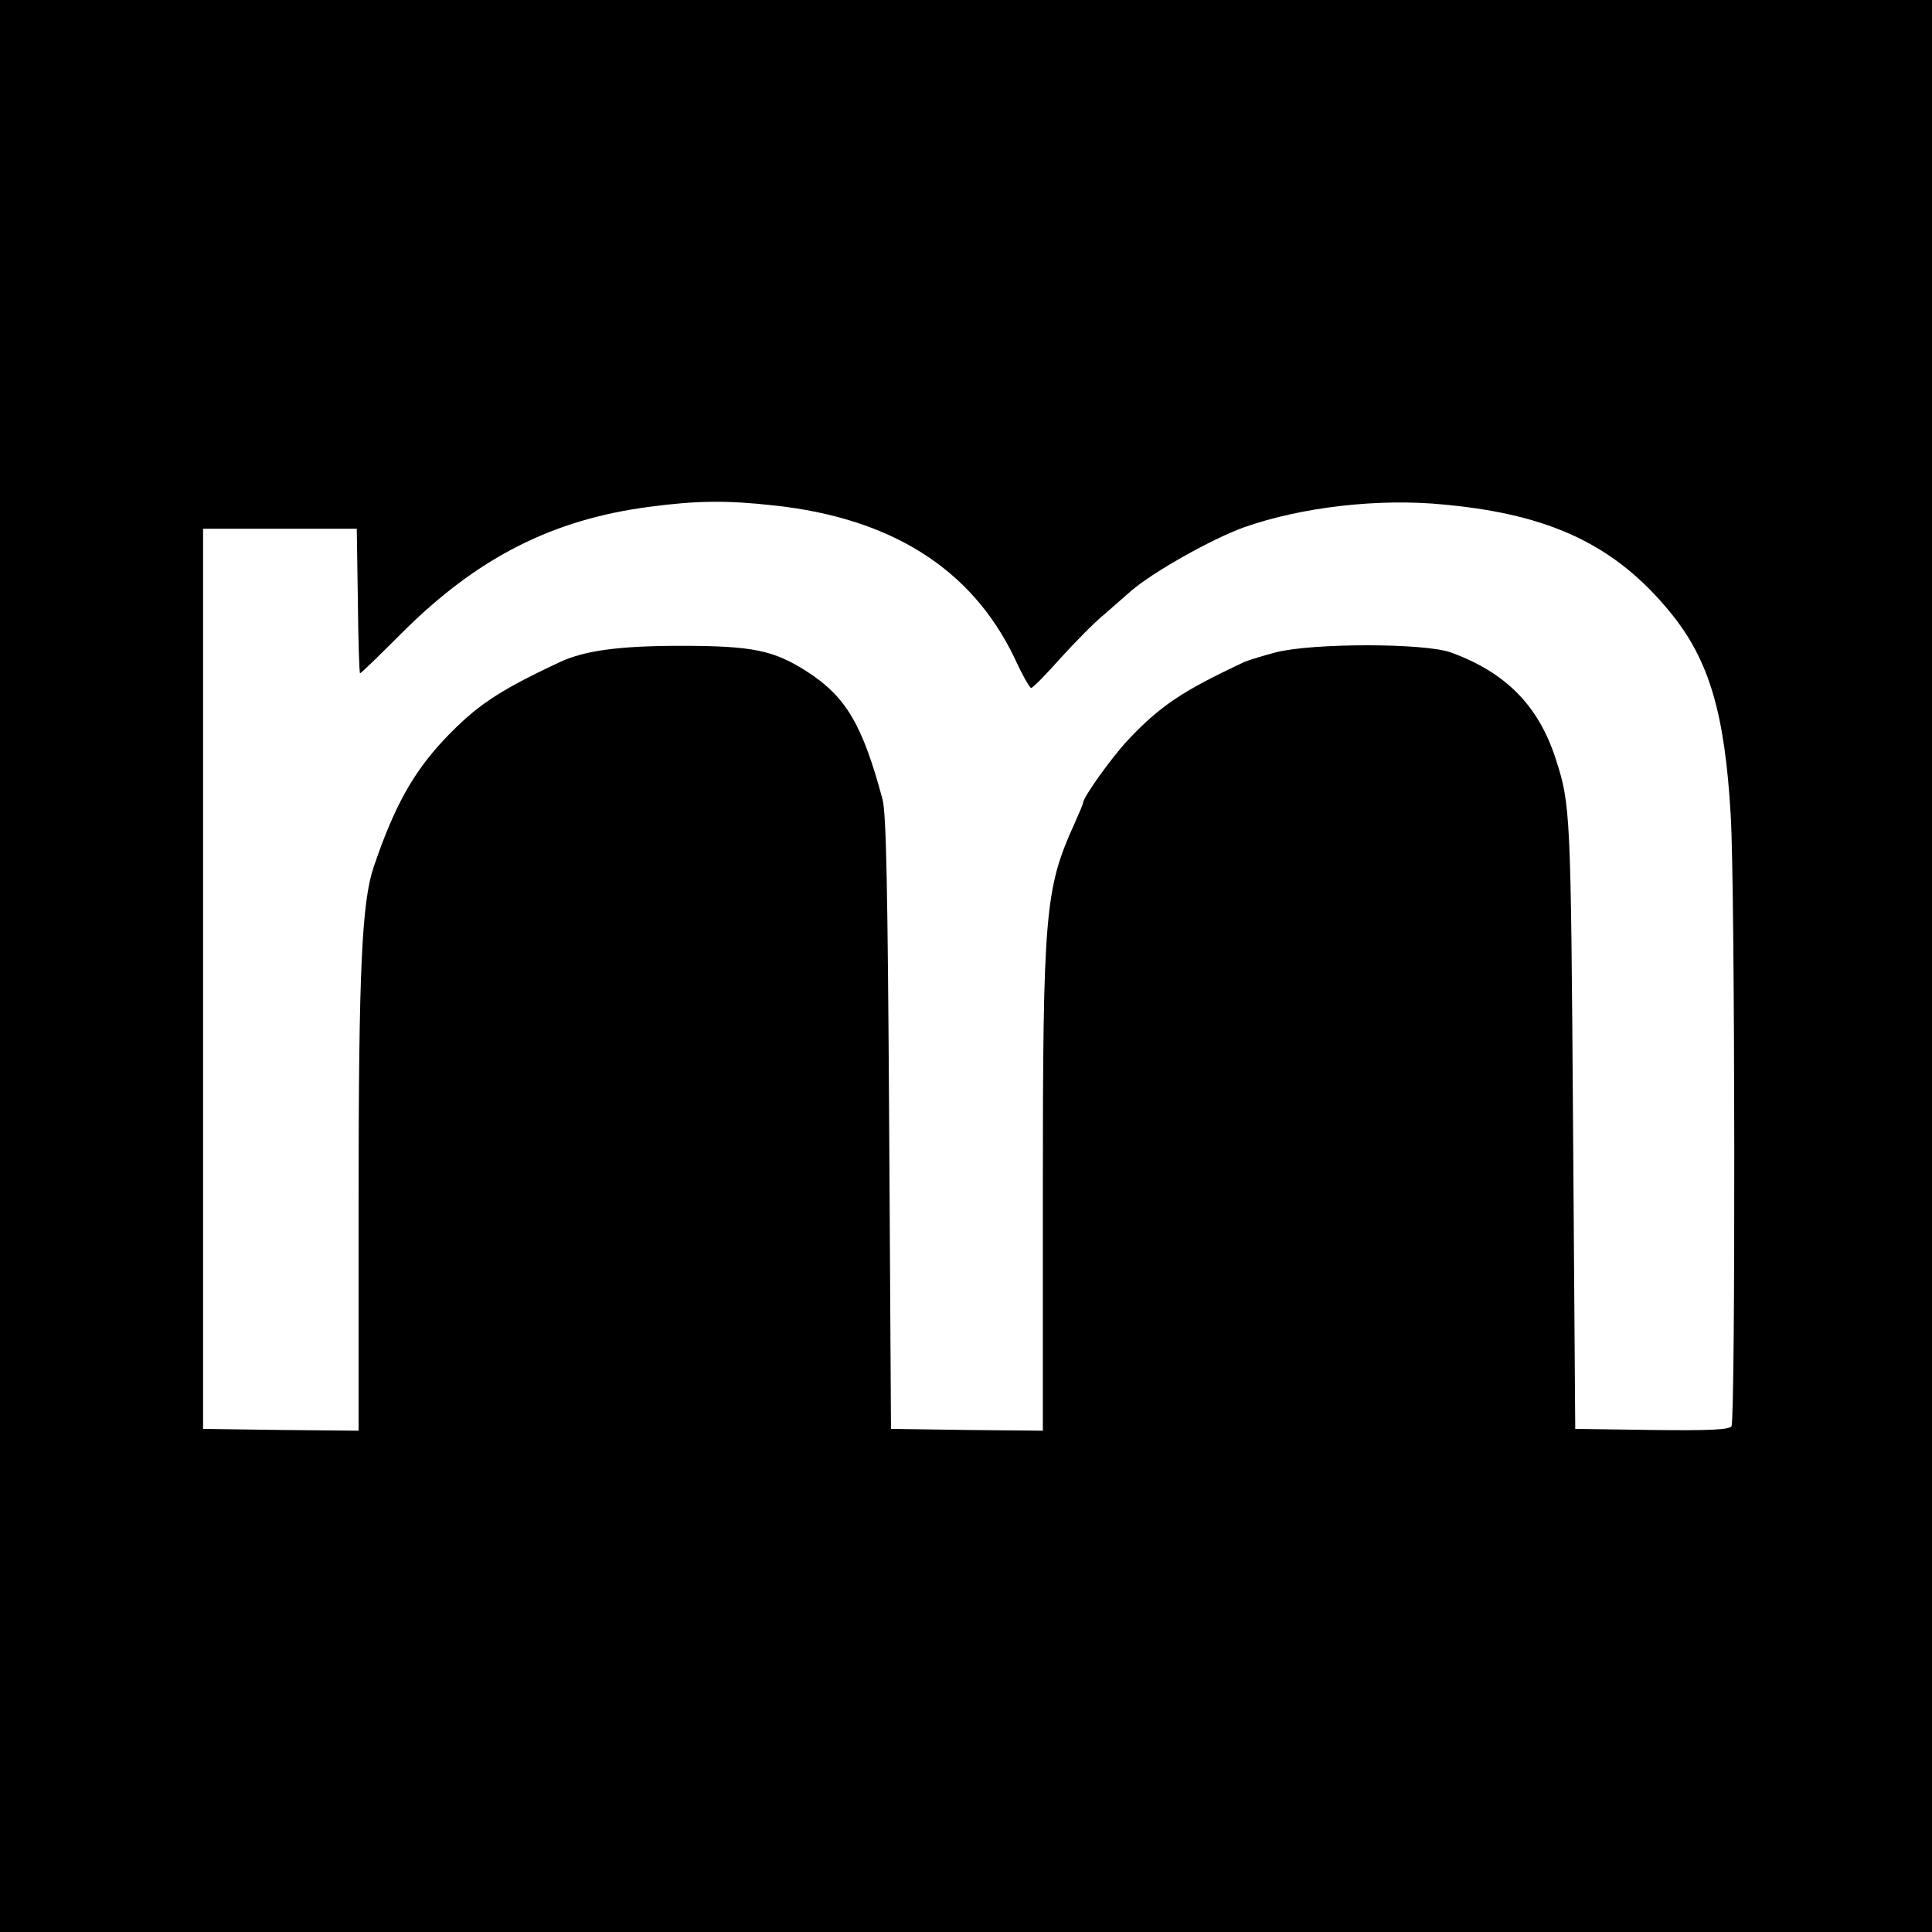 <?xml version="1.0" standalone="no"?>
<!DOCTYPE svg PUBLIC "-//W3C//DTD SVG 20010904//EN"
 "http://www.w3.org/TR/2001/REC-SVG-20010904/DTD/svg10.dtd">
<svg version="1.0" xmlns="http://www.w3.org/2000/svg"
 width="528pt" height="528pt" viewBox="0 0 528 528"
 preserveAspectRatio="xMidYMid meet">
<g transform="translate(0,528) scale(0.1,-0.1)"
fill="#000000" stroke="none">
<path d="M0 2640 l0 -2640 2640 0 2640 0 0 2640 0 2640 -2640 0 -2640 0 0
-2640z m2112 1259 c323 -34 543 -173 660 -416 21 -46 42 -83 46 -83 5 0 40 36
80 81 40 44 93 98 120 120 26 23 58 51 72 63 58 51 221 143 310 175 156 55
367 80 547 62 292 -27 469 -112 619 -296 105 -129 148 -274 164 -555 12 -198
13 -1650 2 -1668 -7 -9 -57 -12 -218 -10 l-209 3 -6 830 c-6 856 -7 876 -47
1000 -47 146 -136 237 -287 292 -73 26 -379 26 -479 0 -38 -10 -76 -22 -85
-26 -171 -80 -230 -120 -318 -213 -45 -48 -123 -157 -123 -172 0 -3 -11 -29
-24 -58 -80 -176 -86 -242 -86 -1007 l0 -651 -207 2 -208 3 -5 835 c-4 650 -8
846 -18 885 -55 205 -100 281 -207 350 -91 58 -148 70 -345 70 -168 0 -262
-13 -329 -44 -171 -80 -230 -120 -318 -213 -85 -91 -136 -183 -192 -348 -32
-96 -41 -279 -41 -913 l0 -627 -212 2 -213 3 0 1230 0 1230 210 0 210 0 3
-197 c1 -109 4 -198 6 -198 3 0 53 49 113 109 206 206 411 311 678 346 129 17
210 18 337 4z"/>
</g>
</svg>
